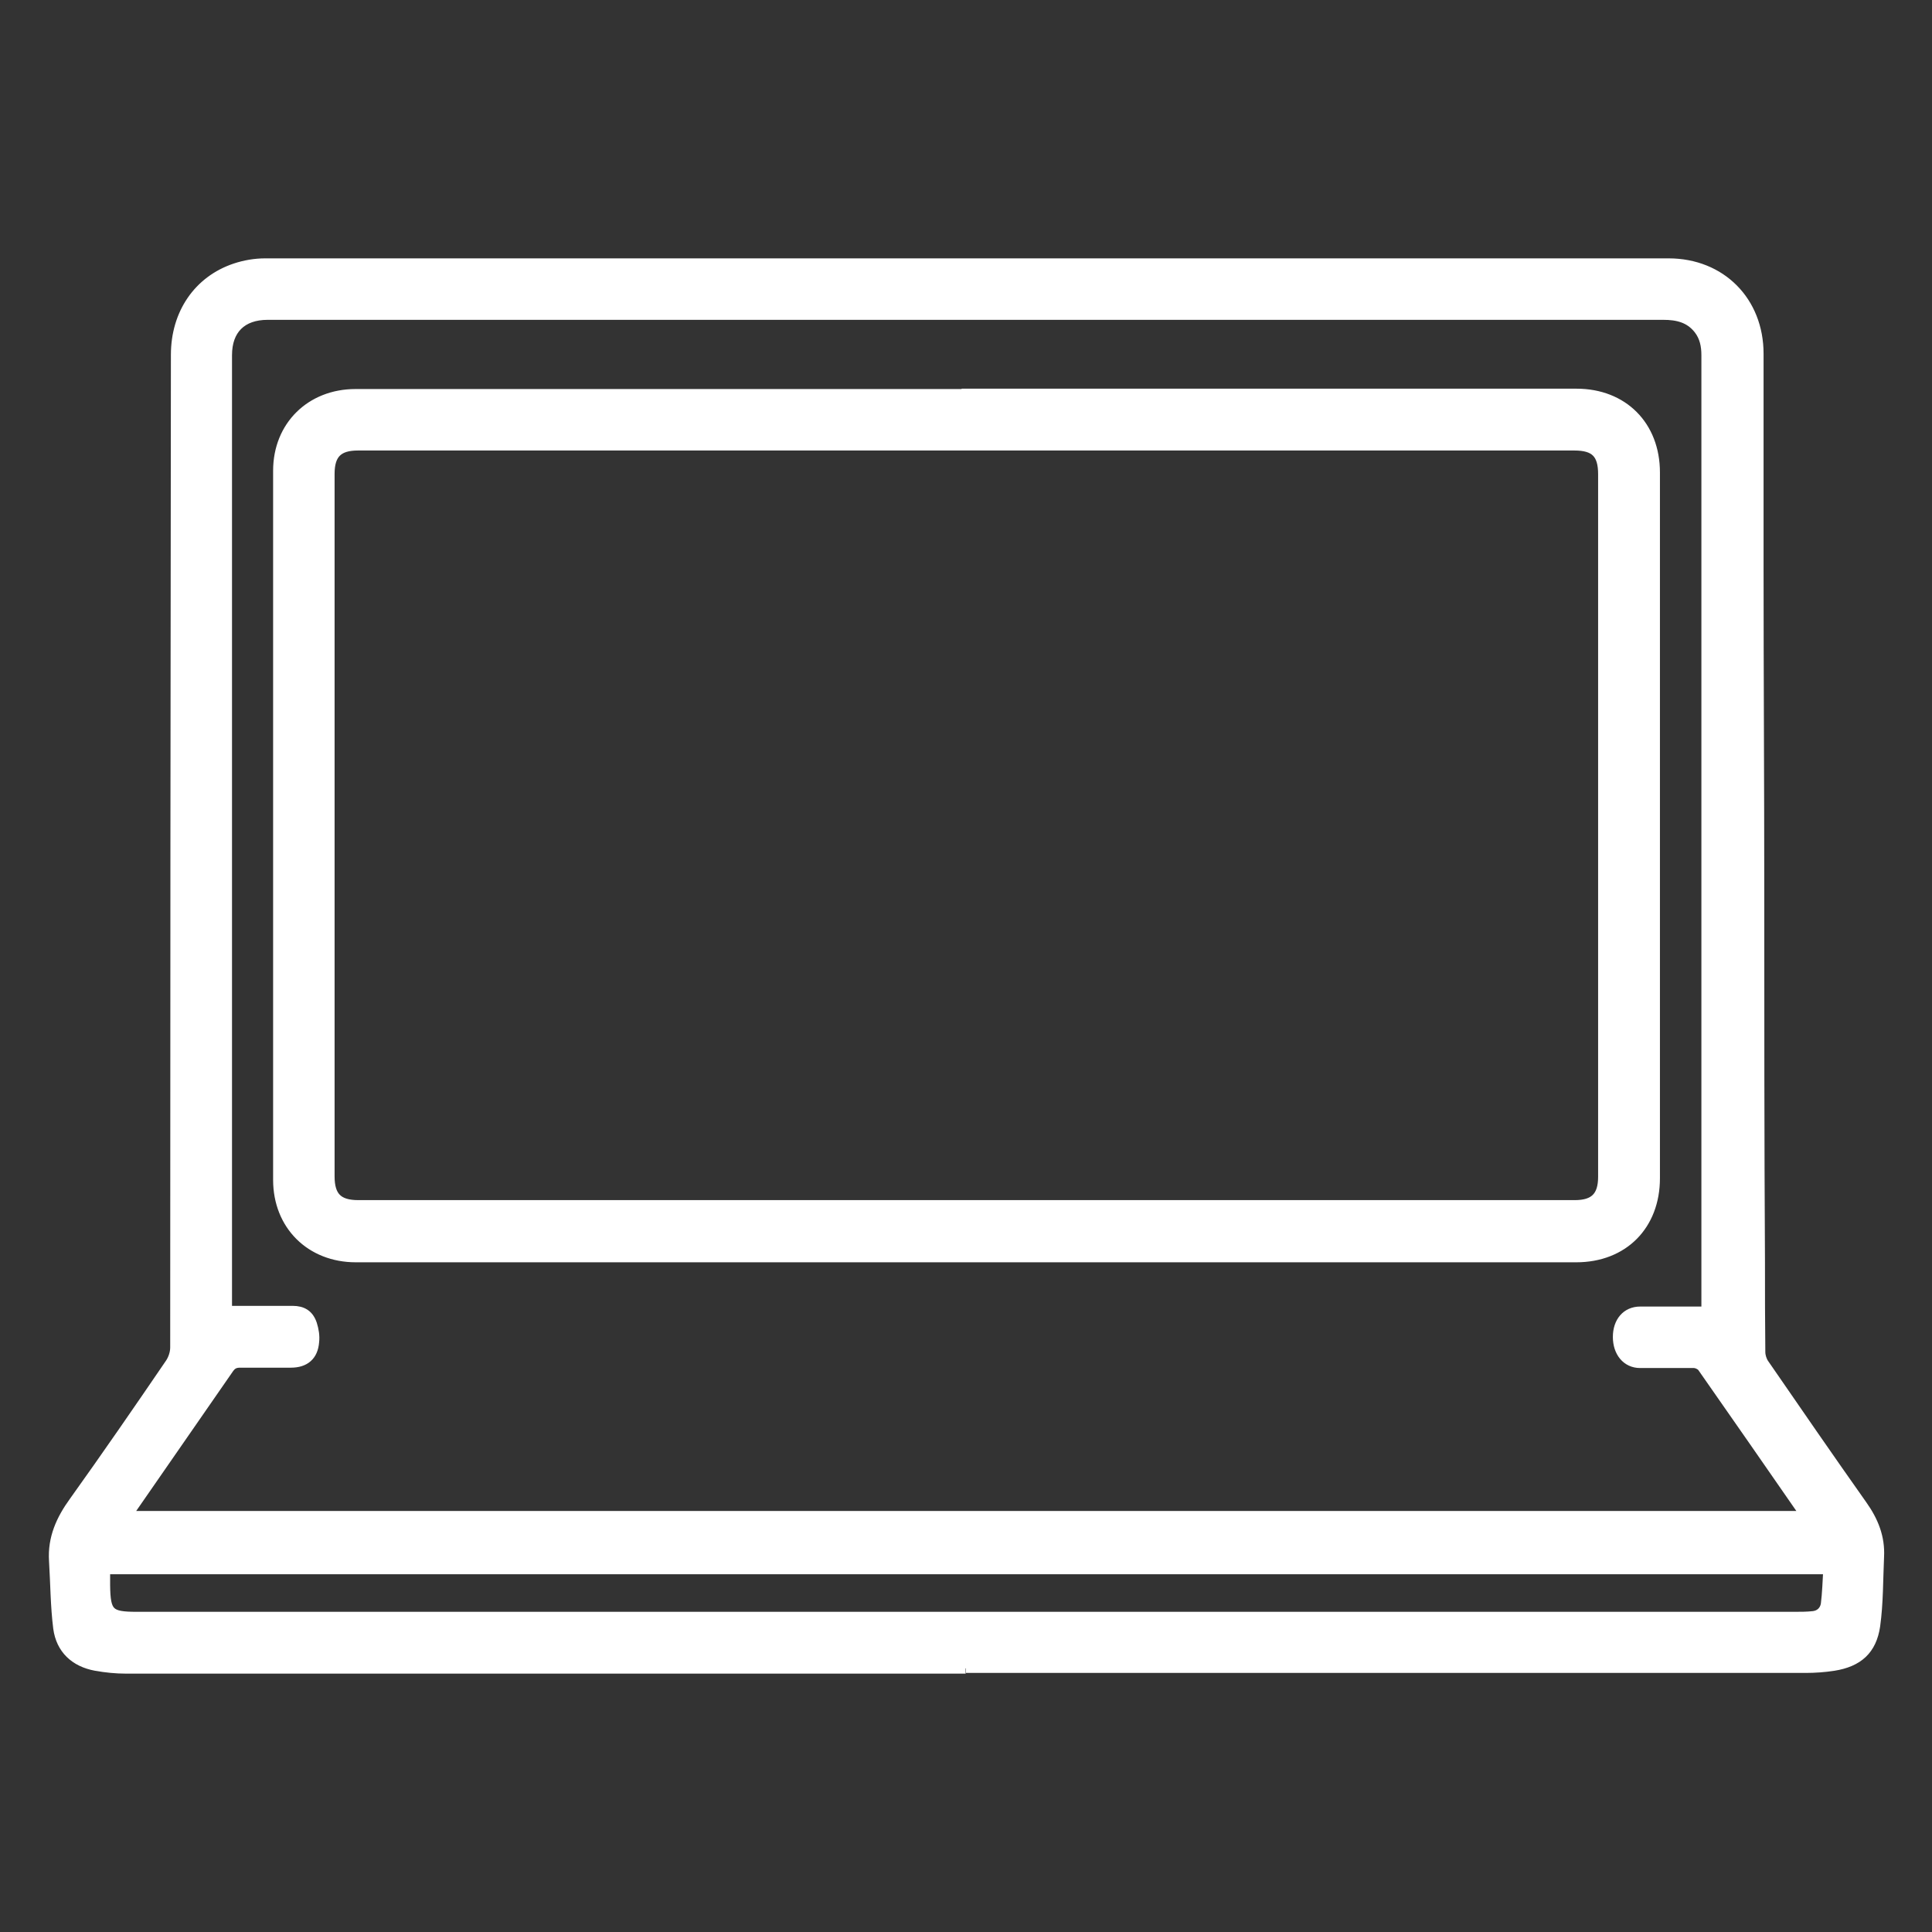 <?xml version="1.0" encoding="UTF-8"?>
<svg id="Layer_1" xmlns="http://www.w3.org/2000/svg" width="55" height="55" viewBox="0 0 55 55">
  <rect x="0" y="0" width="55" height="55" fill="#333333" stroke="none"/>
  <defs>
    <style>
      .cls-1 {
        fill: #fff;
        stroke: #fff;
        stroke-miterlimit: 10;
        stroke-width: .29px;
      }
    </style>
  </defs>
  <path class="cls-1" d="M2.99,44.67v.46c.01.8.12.9.91.9,15.73,0,31.46,0,47.19,0,.18,0,.35,0,.53-.02.19-.02.33-.15.36-.34.04-.32.05-.66.07-1H2.99ZM48.58,37.33v-10.24c0-5.66,0-11.32,0-16.98,0-.27-.05-.52-.22-.74-.26-.33-.61-.41-1.01-.41-13.24,0-26.49,0-39.73,0-.74,0-1.16.42-1.16,1.15v27.21h.26c.54,0,1.07,0,1.61,0,.28,0,.46.11.55.38.05.16.08.33.06.5-.03.39-.26.59-.66.59-.48,0-.96,0-1.44,0-.15,0-.24.04-.33.17-.94,1.36-1.88,2.71-2.82,4.07-.03.04-.05.08-.07.13h47.77s-.02-.06-.03-.08c-.96-1.39-1.93-2.78-2.9-4.17-.05-.06-.16-.11-.24-.11-.51,0-1.02,0-1.53,0-.38,0-.63-.31-.63-.74s.25-.72.63-.72c.2,0,.41,0,.61,0h1.27ZM27.49,47.5c-7.97,0-15.93,0-23.9,0-.29,0-.58-.03-.86-.08-.6-.11-.99-.48-1.07-1.07-.08-.63-.08-1.28-.12-1.92-.04-.64.2-1.17.57-1.68.93-1.3,1.84-2.62,2.74-3.94.08-.12.14-.29.14-.45,0-9.42.01-18.84.02-28.26,0-1.17.64-2.11,1.69-2.46.27-.09.56-.14.85-.14,13.31,0,26.63,0,39.95,0,1.49,0,2.56,1.08,2.56,2.57,0,2.02,0,4.05,0,6.07,0,3.08.02,6.17.02,9.25,0,3.51,0,7.03.02,10.54,0,.86,0,1.71.01,2.56,0,.11.04.24.1.33.93,1.35,1.86,2.7,2.8,4.03.32.45.51.92.48,1.47-.03.66-.02,1.31-.11,1.96-.1.69-.49,1.03-1.18,1.14-.26.04-.53.06-.8.06-7.97,0-15.93,0-23.9,0"/>
  <path class="cls-1" d="M27.53,12.68H10.19c-.57,0-.81.24-.81.81v20c0,.58.24.82.82.82h34.63c.56,0,.81-.24.81-.81V13.5c0-.59-.23-.82-.82-.82h-17.29ZM27.52,11.21h17.36c1.32,0,2.23.91,2.23,2.24v20.09c0,1.34-.9,2.25-2.24,2.25H10.13c-1.29,0-2.21-.92-2.21-2.2,0-6.73,0-13.46,0-20.19,0-1.27.93-2.18,2.2-2.18h17.4Z"/>
</svg>